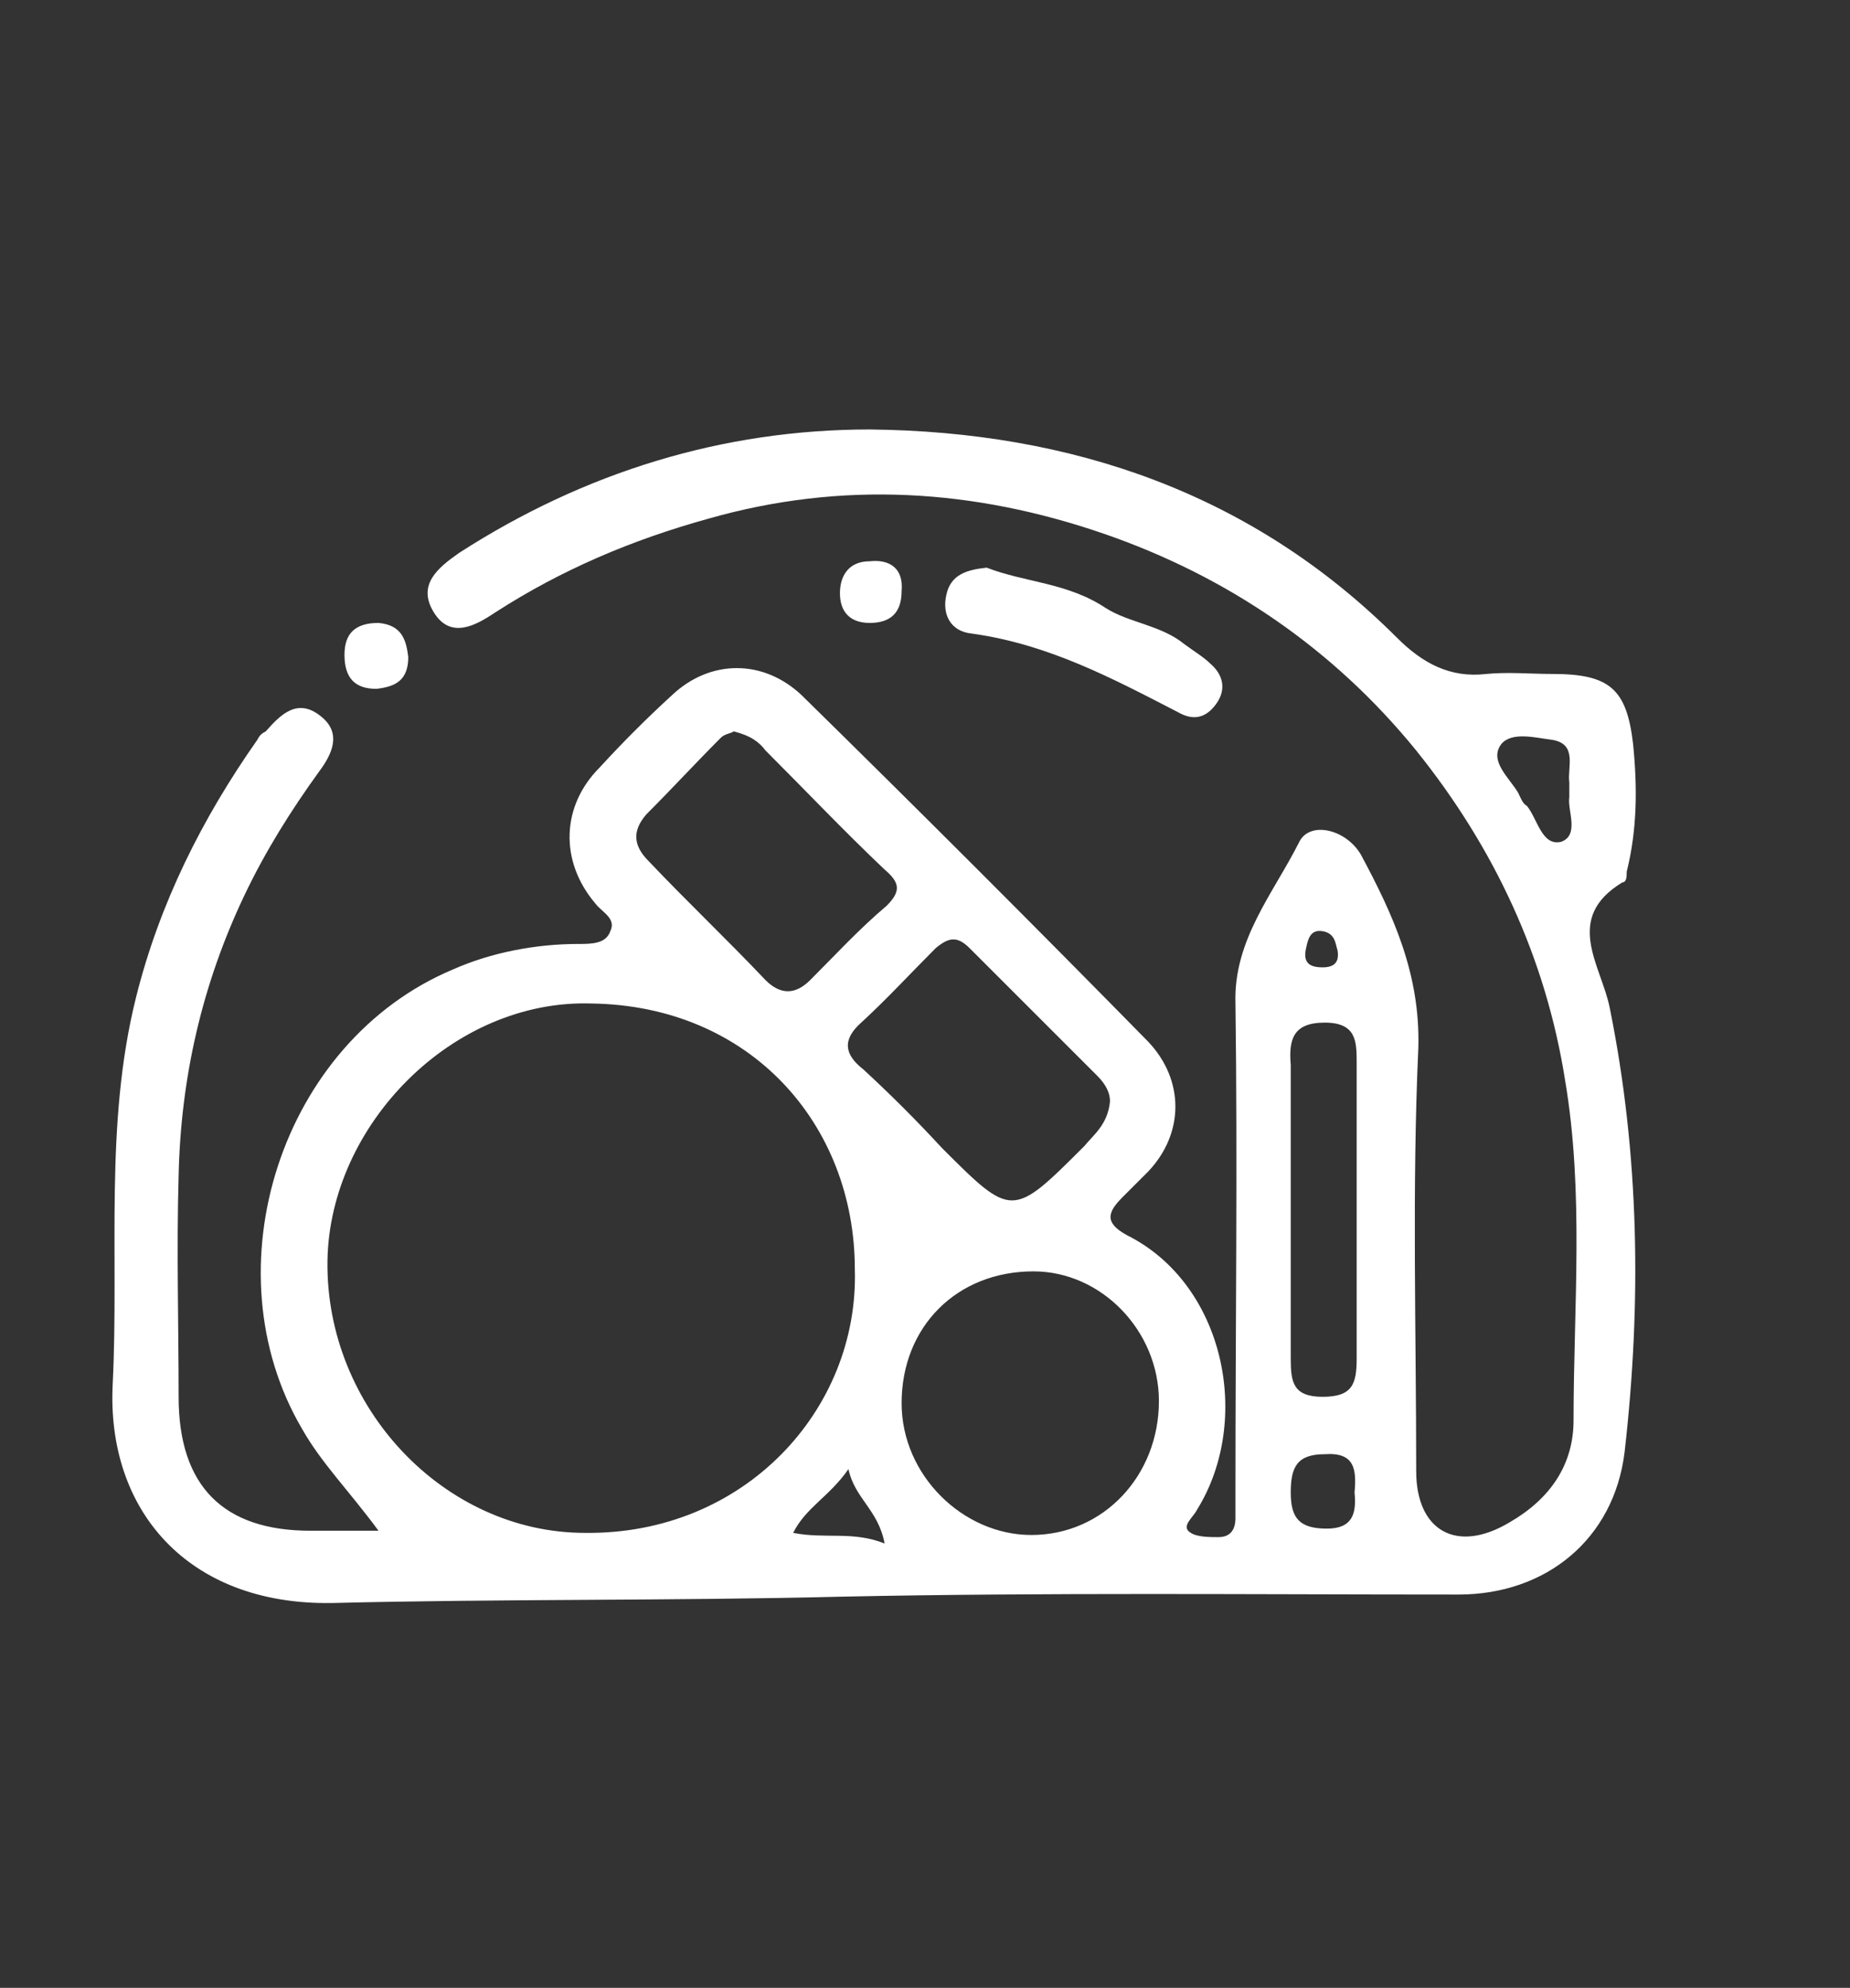 <?xml version="1.0" encoding="UTF-8"?> <!-- Generator: Adobe Illustrator 24.2.0, SVG Export Plug-In . SVG Version: 6.00 Build 0) --> <svg xmlns="http://www.w3.org/2000/svg" xmlns:xlink="http://www.w3.org/1999/xlink" id="Слой_1" x="0px" y="0px" viewBox="0 0 87 93.5" style="enable-background:new 0 0 87 93.5;" xml:space="preserve"><rect x="0" y="0" width="87" height="93.5" fill="#333333" stroke="none"/> <style type="text/css"> .st0{fill:#FFFFFF;} </style> <path class="st0" d="M17.8,72c-1.4-1.9-2.7-3.2-3.6-4.8c-4.4-7.5-1-18.2,7.1-21.6c1.8-0.8,3.9-1.2,5.9-1.2c0.6,0,1.3,0,1.5-0.6 c0.3-0.6-0.4-0.9-0.7-1.3c-1.7-2-1.6-4.6,0.2-6.4c1.1-1.2,2.2-2.3,3.4-3.4c1.8-1.7,4.3-1.7,6.1,0c5.5,5.4,10.9,10.8,16.3,16.3 c1.7,1.8,1.7,4.3,0,6.1c-0.4,0.4-0.8,0.8-1.2,1.2c-0.7,0.7-0.9,1.2,0.2,1.8c4.6,2.3,5.9,8.7,3.3,12.9c-0.2,0.4-0.8,0.8-0.3,1.1 c0.3,0.2,0.9,0.2,1.3,0.2c0.6,0,0.8-0.4,0.8-0.9c0-0.5,0-0.9,0-1.4c0-7.6,0.1-15.2,0-22.8c-0.1-3,1.8-5.2,3-7.6 c0.5-1,2.2-0.6,2.9,0.6c1.5,2.8,2.8,5.6,2.7,9.1c-0.3,6.6-0.1,13.3-0.1,19.9c0,2.8,1.9,3.9,4.4,2.4c1.9-1.1,3-2.7,3-4.8 c0-5.3,0.5-10.7-0.4-16c-0.9-5.7-3.3-10.9-7-15.5c-3.9-4.8-8.9-8.2-14.7-10.2c-6.1-2.1-12.3-2.5-18.6-0.7c-3.6,1-6.9,2.4-10,4.4 c-0.9,0.6-2.1,1.3-2.9,0c-0.8-1.3,0.2-2.1,1.2-2.8c5.9-3.8,12.4-5.8,19.3-5.8c9.5,0.1,18,3,24.8,9.8c1.2,1.2,2.5,1.9,4.2,1.7 c1-0.1,2.1,0,3.1,0c2.7,0,3.5,0.7,3.8,3.3c0.2,2,0.2,4-0.3,6c0,0.2,0,0.5-0.2,0.5c-2.8,1.7-1,3.9-0.6,5.9c1.4,6.9,1.5,13.9,0.7,20.9 c-0.5,4.1-3.7,6.7-7.8,6.7c-9.7,0-19.4-0.1-29,0.1c-8,0.2-16,0.1-24,0.3C8.8,75.5,5,71,5.3,65.1C5.6,59,4.9,52.9,6.4,46.9 c1.1-4.4,3.1-8.4,5.7-12.1c0.1-0.2,0.2-0.3,0.4-0.4c0.7-0.8,1.5-1.6,2.6-0.7c1,0.8,0.5,1.8-0.1,2.6c-1.3,1.8-2.5,3.7-3.5,5.8 c-2,4.2-3,8.6-3.1,13.2c-0.1,3.5,0,7,0,10.4c0,4.2,2.1,6.3,6.2,6.3C15.6,72,16.5,72,17.8,72z M40.2,59.7c0-6.8-4.9-12.4-12.4-12.5 c-6.5-0.2-12.3,5.7-12.4,12.1c-0.1,6.9,5.5,12.8,12.1,12.8C35,72.2,40.4,66.3,40.2,59.7z M54.5,65.9c0-3.3-2.7-6.1-5.9-6.1 c-3.6,0-6.2,2.6-6.2,6.2c0,3.4,2.9,6.2,6.1,6.2C51.9,72.2,54.5,69.4,54.5,65.9z M52.2,51.8c0-0.4-0.2-0.8-0.6-1.2c-2-2-4-4-6-6 c-0.6-0.6-1-0.5-1.6,0c-1.2,1.2-2.3,2.4-3.5,3.5c-0.9,0.8-0.8,1.5,0.1,2.2c1.3,1.2,2.5,2.4,3.7,3.7c3.3,3.3,3.3,3.3,6.7-0.1 C51.4,53.4,52.1,52.9,52.2,51.8z M34.5,34.4c-0.1,0.1-0.4,0.1-0.6,0.3c-1.2,1.2-2.3,2.4-3.5,3.6c-0.7,0.8-0.6,1.5,0.1,2.2 c1.8,1.9,3.7,3.7,5.5,5.6c0.7,0.7,1.4,0.7,2.1,0c1.2-1.2,2.3-2.4,3.6-3.5c0.7-0.7,0.6-1.1-0.1-1.7c-1.9-1.8-3.7-3.7-5.6-5.6 C35.7,34.9,35.3,34.6,34.5,34.4z M60.7,57.2c0,2.3,0,4.5,0,6.7c0,1.1,0.1,1.8,1.5,1.8c1.4,0,1.6-0.6,1.6-1.8c0-4.6,0-9.3,0-13.9 c0-1,0-1.9-1.5-1.9c-1.5,0-1.7,0.8-1.6,2C60.7,52.5,60.7,54.9,60.7,57.2z M73.8,37.5c0-0.3,0-0.5,0-0.7c-0.1-0.7,0.4-1.8-0.8-2 c-0.8-0.1-1.9-0.4-2.4,0.2c-0.6,0.8,0.4,1.6,0.8,2.3c0.1,0.2,0.2,0.5,0.4,0.6c0.5,0.6,0.7,1.9,1.6,1.7 C74.3,39.3,73.7,38.1,73.8,37.5z M63.7,70.2c0.1-1.1,0-1.9-1.4-1.8c-1.3,0-1.6,0.6-1.6,1.8c0,1.2,0.4,1.7,1.7,1.7 C63.6,71.9,63.8,71.2,63.7,70.2z M41.6,72.6c-0.3-1.6-1.4-2.1-1.7-3.5c-0.9,1.3-2,1.8-2.6,3C38.8,72.4,40.1,72,41.6,72.6z M62.9,44.7c-0.1-0.3-0.1-0.8-0.7-0.9c-0.6-0.1-0.7,0.4-0.8,0.9c-0.1,0.6,0.2,0.8,0.8,0.8C62.7,45.5,63,45.3,62.9,44.7z"></path> <path class="st0" d="M46.4,26.7c1.8,0.7,3.8,0.7,5.6,1.9c1.1,0.7,2.6,0.8,3.7,1.7c0.4,0.3,0.9,0.6,1.2,0.9c0.6,0.5,0.8,1.2,0.3,1.9 c-0.5,0.7-1.1,0.8-1.8,0.4c-3.1-1.6-6.1-3.2-9.7-3.7c-1-0.1-1.4-0.9-1.2-1.8C44.7,27,45.5,26.8,46.4,26.7z"></path> <path class="st0" d="M19.2,30.9c0,1.1-0.6,1.4-1.5,1.5c-1,0-1.5-0.5-1.5-1.6c0-1,0.5-1.5,1.6-1.5C18.9,29.4,19.1,30.1,19.2,30.9z"></path> <path class="st0" d="M42.4,27.8c0,1-0.5,1.5-1.5,1.5c-1,0-1.4-0.6-1.4-1.4c0-0.8,0.4-1.5,1.4-1.5C41.8,26.3,42.5,26.7,42.4,27.8z"></path> </svg> 
